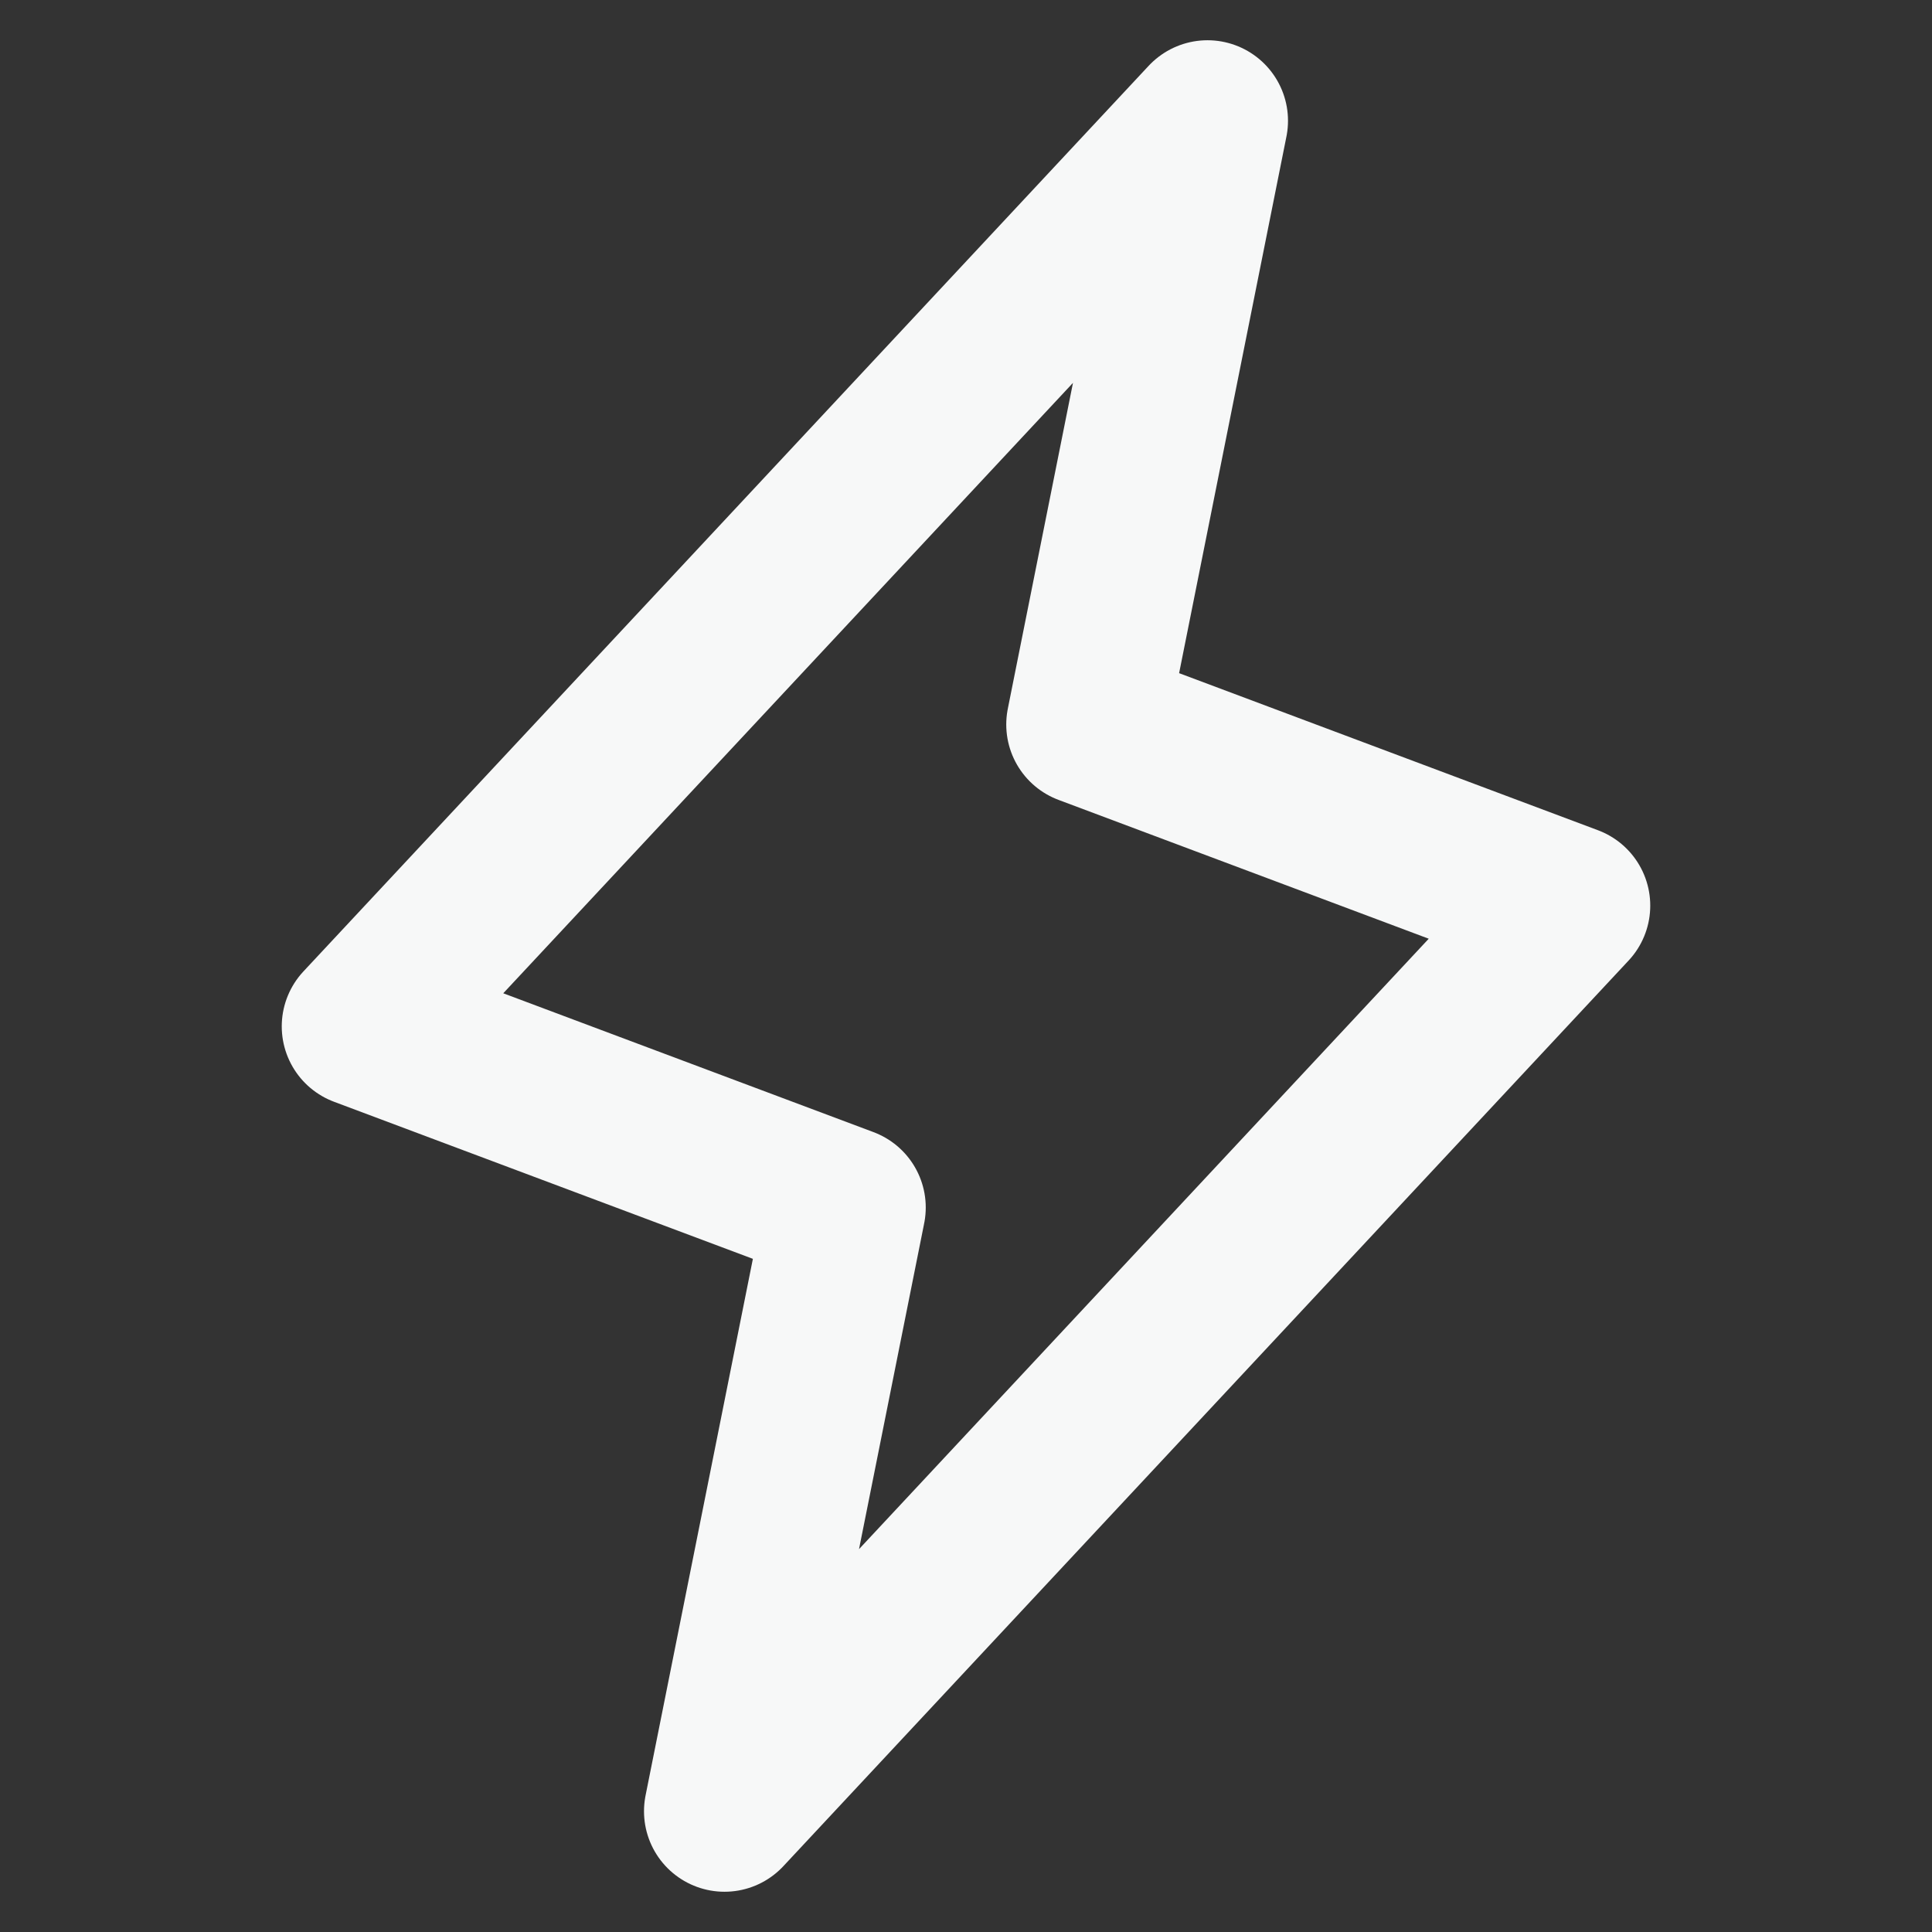 <svg width="24" height="24" viewBox="0 0 24 24" fill="none" xmlns="http://www.w3.org/2000/svg">
<rect x="0" y="0" width="24" height="24" fill="#333333" stroke="none"/>
<g clip-path="url(#clip0_137_19)">
<path d="M15 1.5L13.5 9L19.5 11.25L9 22.5L10.5 15L4.5 12.75L15 1.5Z" stroke="#F7F8F8" stroke-width="2" stroke-linecap="round" stroke-linejoin="round"/>
</g>
<defs>
<clipPath id="clip0_137_19">
<rect width="24" height="24" fill="white"/>
</clipPath>
</defs>
</svg>
